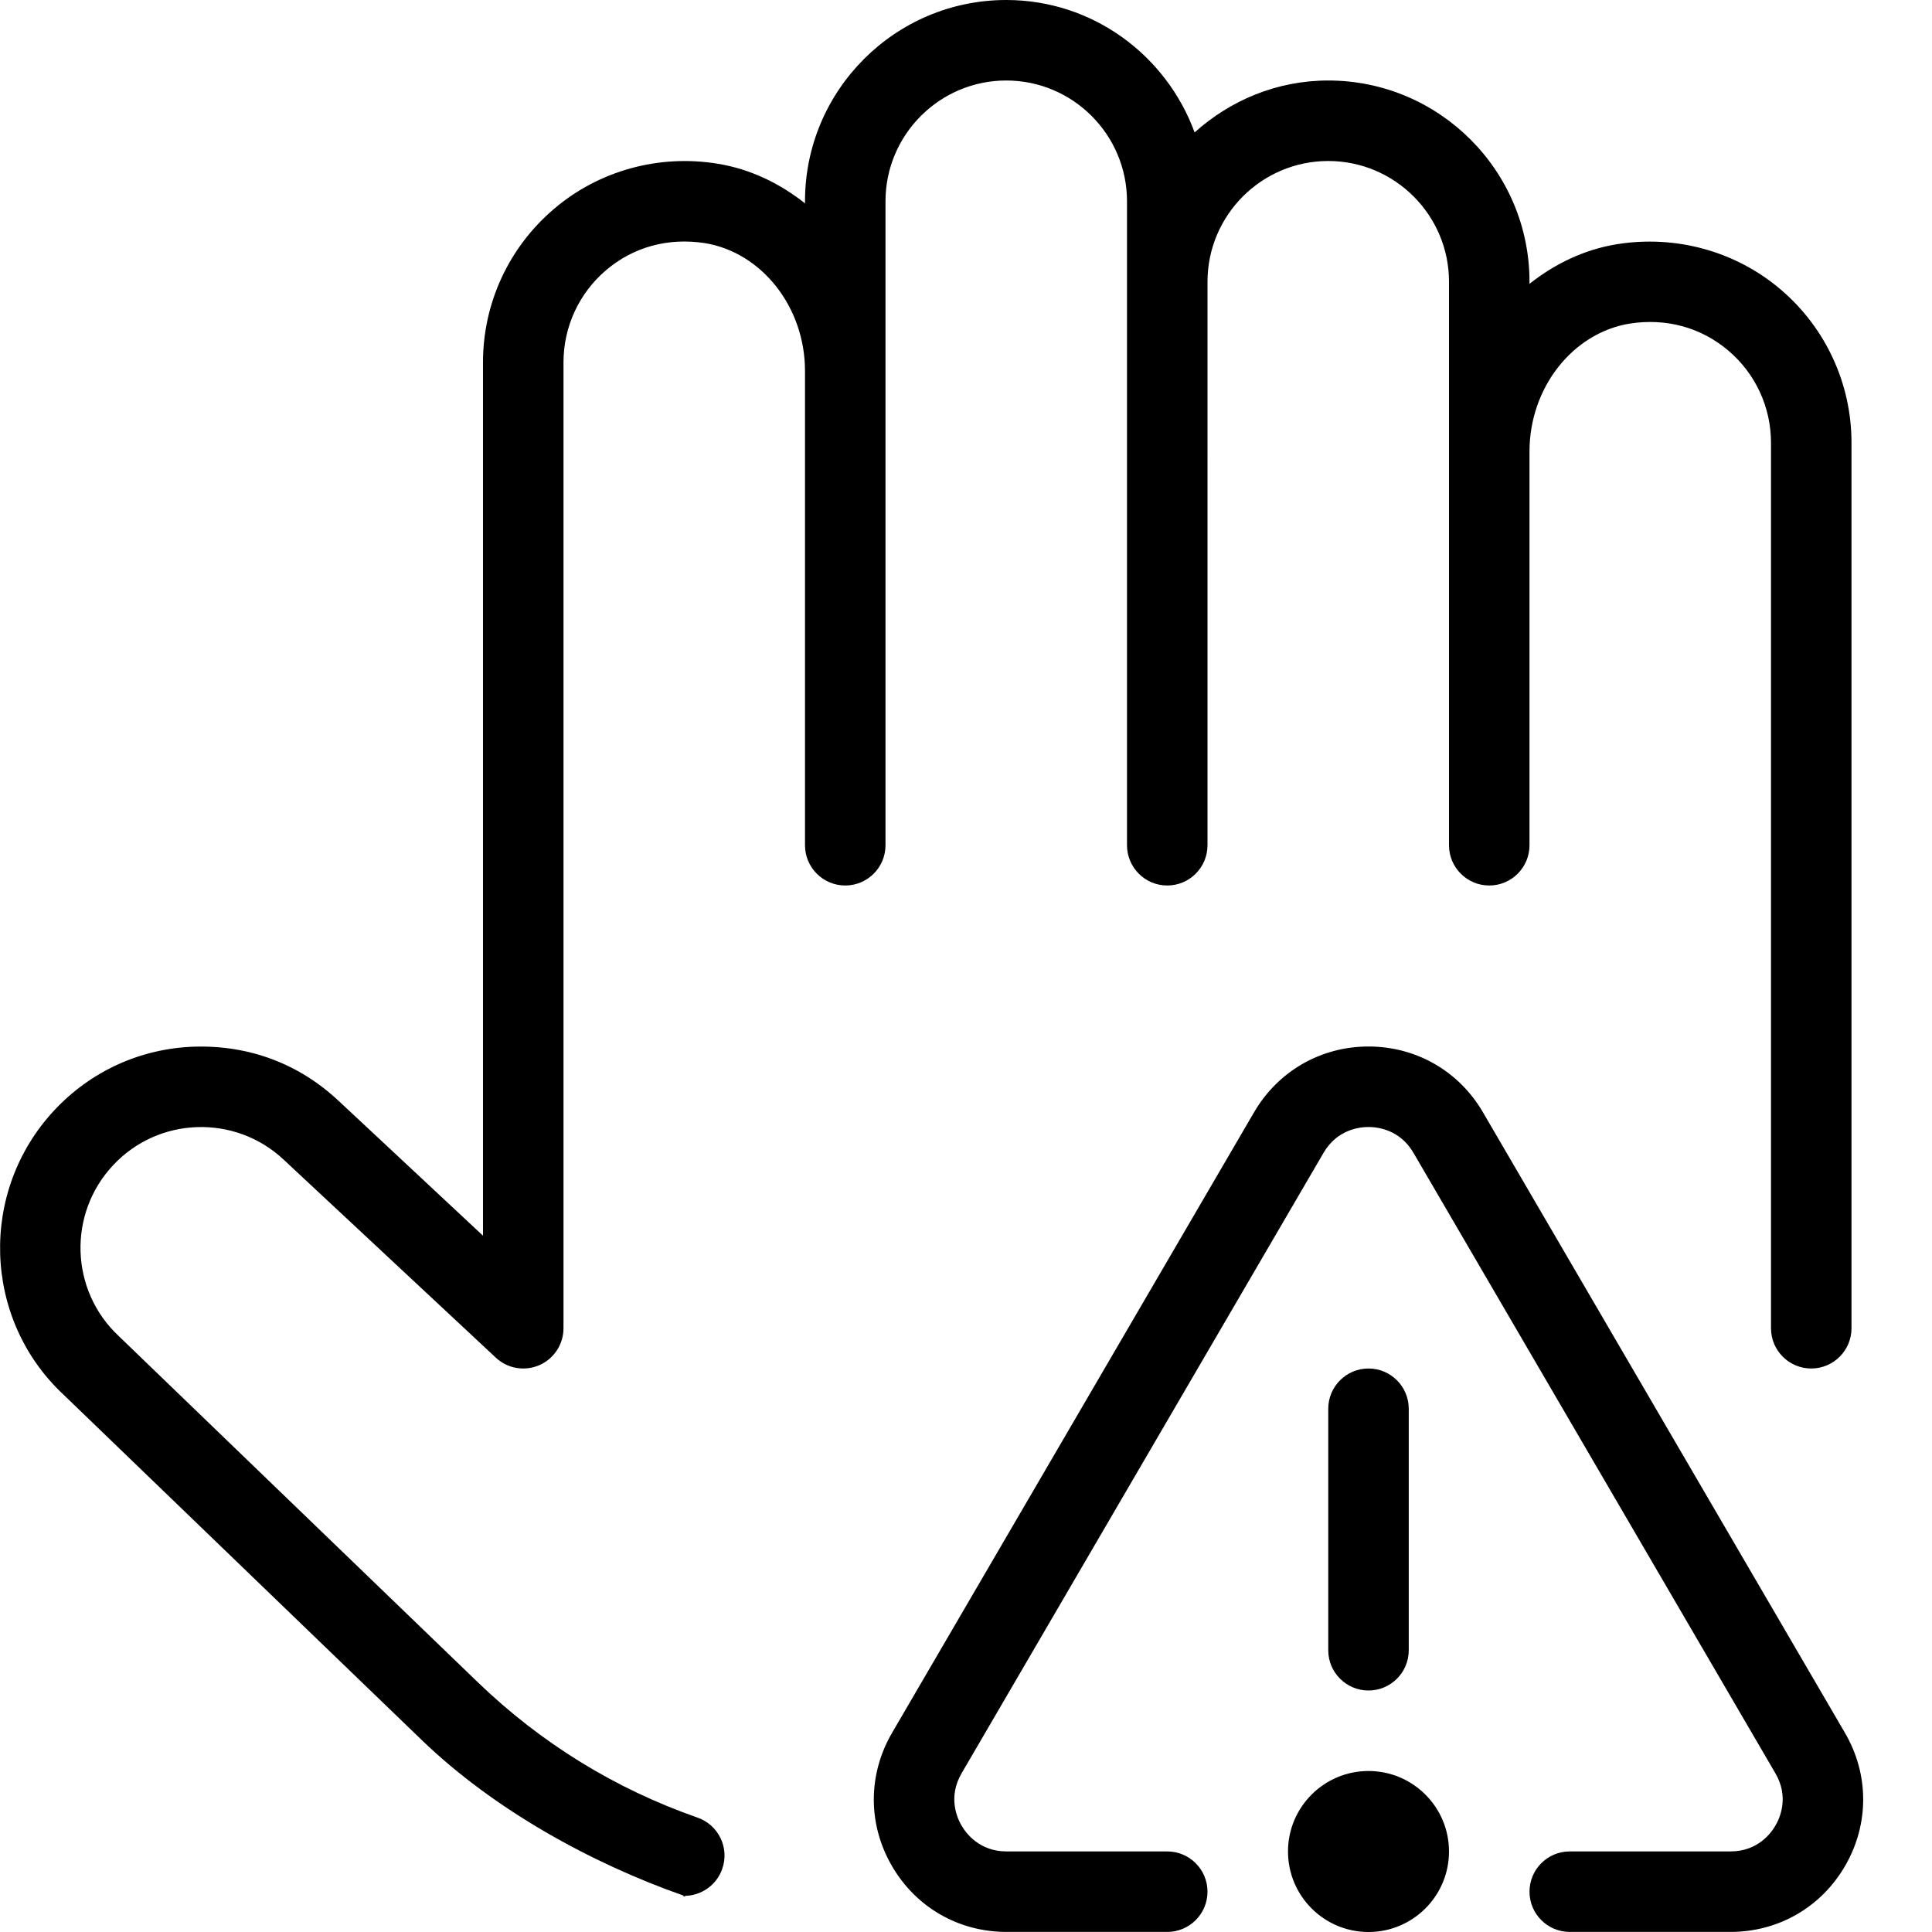 <?xml version="1.0" encoding="UTF-8"?> <svg xmlns="http://www.w3.org/2000/svg" id="Layer_1" data-name="Layer 1" viewBox="0 0 24 24"><path d="m8.5,23.551c.055.02-.055,0,0,0h0ZM11,2.5c0-.827.673-1.5,1.5-1.5s1.5.673,1.5,1.5v8c0,.276.224.5.5.5s.5-.224.5-.5V3.5c0-.827.673-1.5,1.5-1.5s1.5.673,1.5,1.5v7c0,.276.224.5.5.5s.5-.224.5-.5v-4.893c0-.789.535-1.471,1.244-1.587.452-.071.886.046,1.227.336.337.286.529.703.529,1.144v11c0,.276.224.5.5.5s.5-.224.5-.5V5.5c0-.734-.321-1.429-.881-1.905-.56-.476-1.304-.679-2.035-.561-.405.066-.771.244-1.084.492v-.026c0-1.379-1.121-2.5-2.5-2.5-.64,0-1.218.248-1.66.645-.351-.957-1.263-1.645-2.34-1.645-1.379,0-2.5,1.121-2.5,2.5v.026c-.313-.248-.679-.426-1.084-.492-.729-.12-1.476.085-2.034.561-.561.477-.882,1.171-.882,1.905v10.85l-1.796-1.677c-.487-.455-1.101-.691-1.79-.671-.666.022-1.284.303-1.739.79-.941,1.007-.89,2.593.111,3.53l4.457,4.297c.889.856,2.094,1.525,3.257,1.932.207,0,.4-.129.472-.335.092-.261-.046-.546-.307-.637-1.026-.359-1.943-.924-2.729-1.681l-4.462-4.302c-.604-.565-.635-1.517-.069-2.121.564-.605,1.515-.634,2.116-.072l2.638,2.462c.145.137.357.172.54.094.183-.08.301-.26.301-.459V4.5c0-.44.192-.857.529-1.144.341-.29.774-.406,1.227-.336.709.116,1.244.798,1.244,1.587v5.893c0,.276.224.5.5.5s.5-.224.5-.5V2.5Zm6.5,18v-3c0-.276-.224-.5-.5-.5s-.5.224-.5.5v3c0,.276.224.5.5.5s.5-.224.5-.5Zm5.418,1.025l-4.497-7.709c-.298-.511-.829-.816-1.421-.816s-1.123.306-1.421.816l-4.497,7.709c-.301.516-.303,1.132-.006,1.648.297.518.83.826,1.427.826h1.997c.276,0,.5-.224.5-.5s-.224-.5-.5-.5h-1.997c-.337,0-.504-.227-.56-.324-.056-.097-.168-.355.002-.646l4.497-7.709c.169-.289.446-.32.558-.32s.389.031.558.32l4.497,7.709c.17.291.058.55.002.646-.056.098-.223.324-.56.324h-1.997c-.276,0-.5.224-.5.5s.224.5.5.5h1.997c.597,0,1.13-.309,1.427-.826.297-.517.295-1.133-.006-1.648Zm-5.918.475c-.552,0-1,.448-1,1s.448,1,1,1,1-.448,1-1-.448-1-1-1Z"></path></svg> 